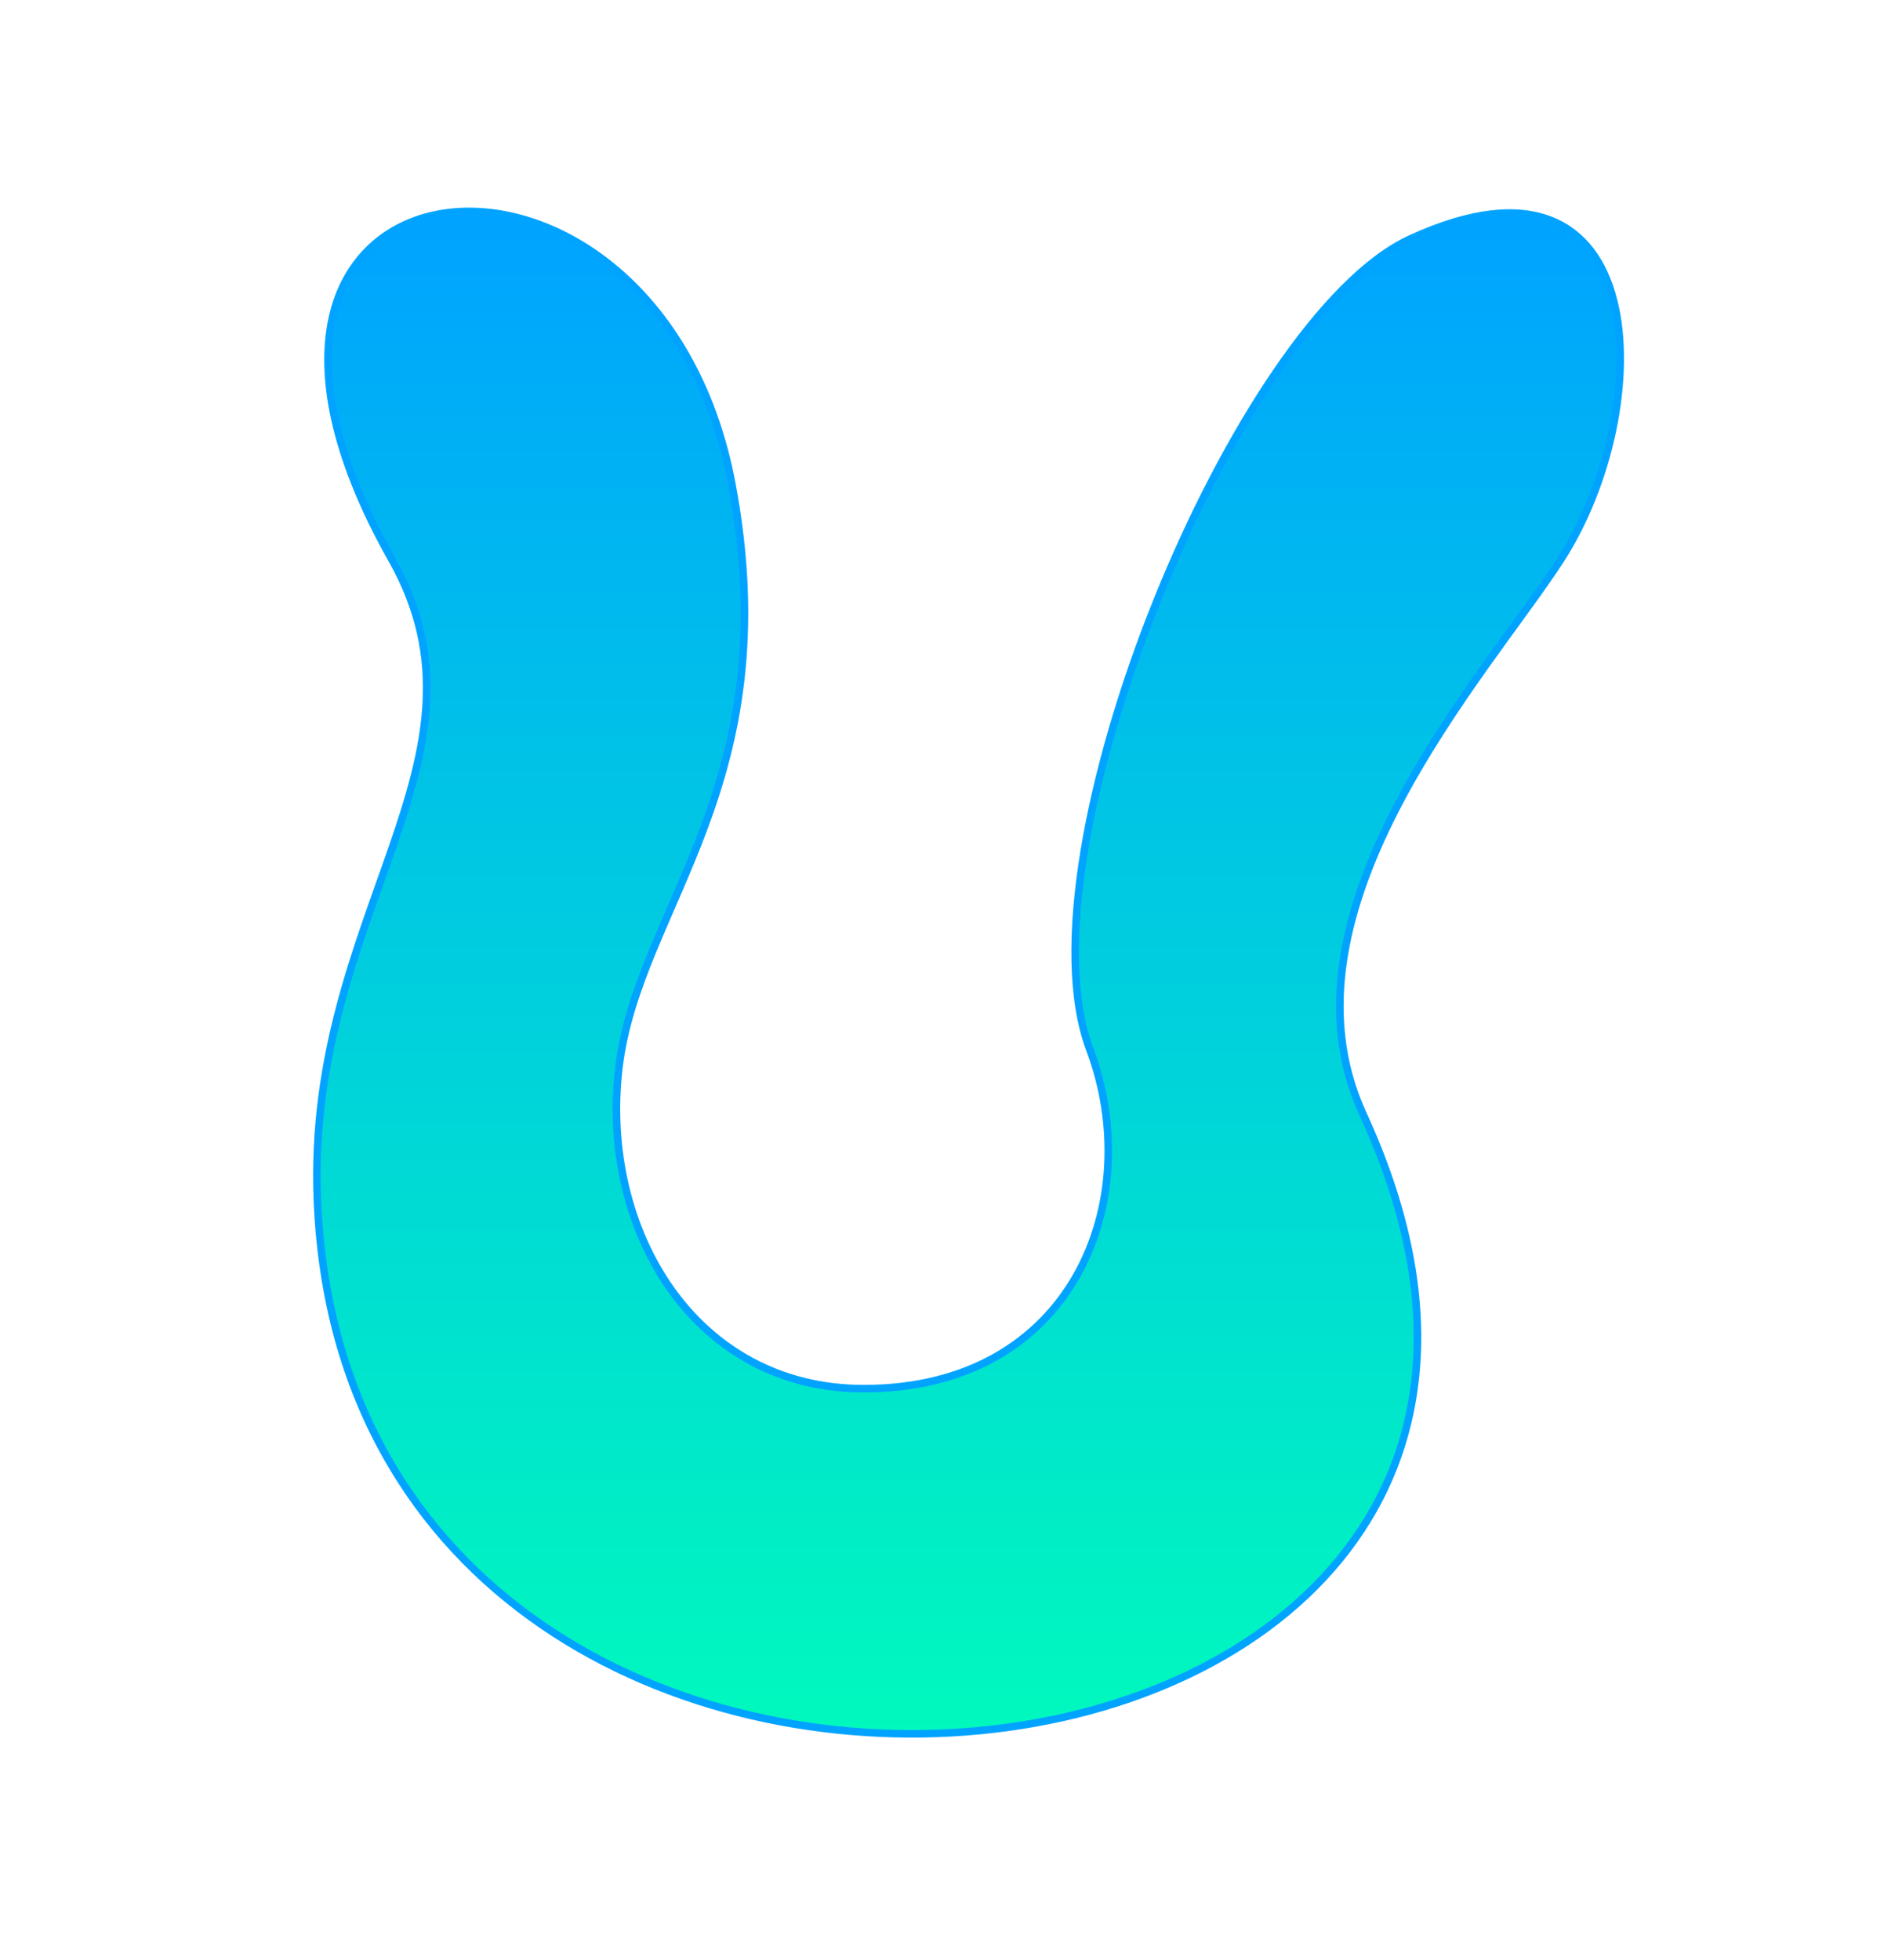 <svg width="50" height="52" viewBox="0 0 50 52" fill="none" xmlns="http://www.w3.org/2000/svg">
<path d="M8.423 31.842C9.274 52.883 45.165 49.09 36.174 29.561C33.669 24.12 39.496 17.834 41.423 14.842C43.99 10.857 43.923 3.342 37.423 6.342C32.823 8.465 26.96 22.608 28.923 27.842C30.423 31.842 28.495 36.842 22.923 36.842C18.423 36.842 15.923 32.623 16.423 28.342C16.922 24.076 20.923 20.842 19.423 12.842C17.436 2.246 4.054 3.611 10.399 14.842C13.399 20.152 8.114 24.195 8.423 31.842Z" fill="url(#paint0_linear_54_19)" stroke="#00A3FF" stroke-width="0.2"/>
<defs>
<linearGradient id="paint0_linear_54_19" x1="25.699" y1="5.652" x2="25.699" y2="46" gradientUnits="userSpaceOnUse">
<stop stop-color="#00A3FF"/>
<stop offset="1" stop-color="#00F9BD"/>
</linearGradient>
</defs>
</svg>
